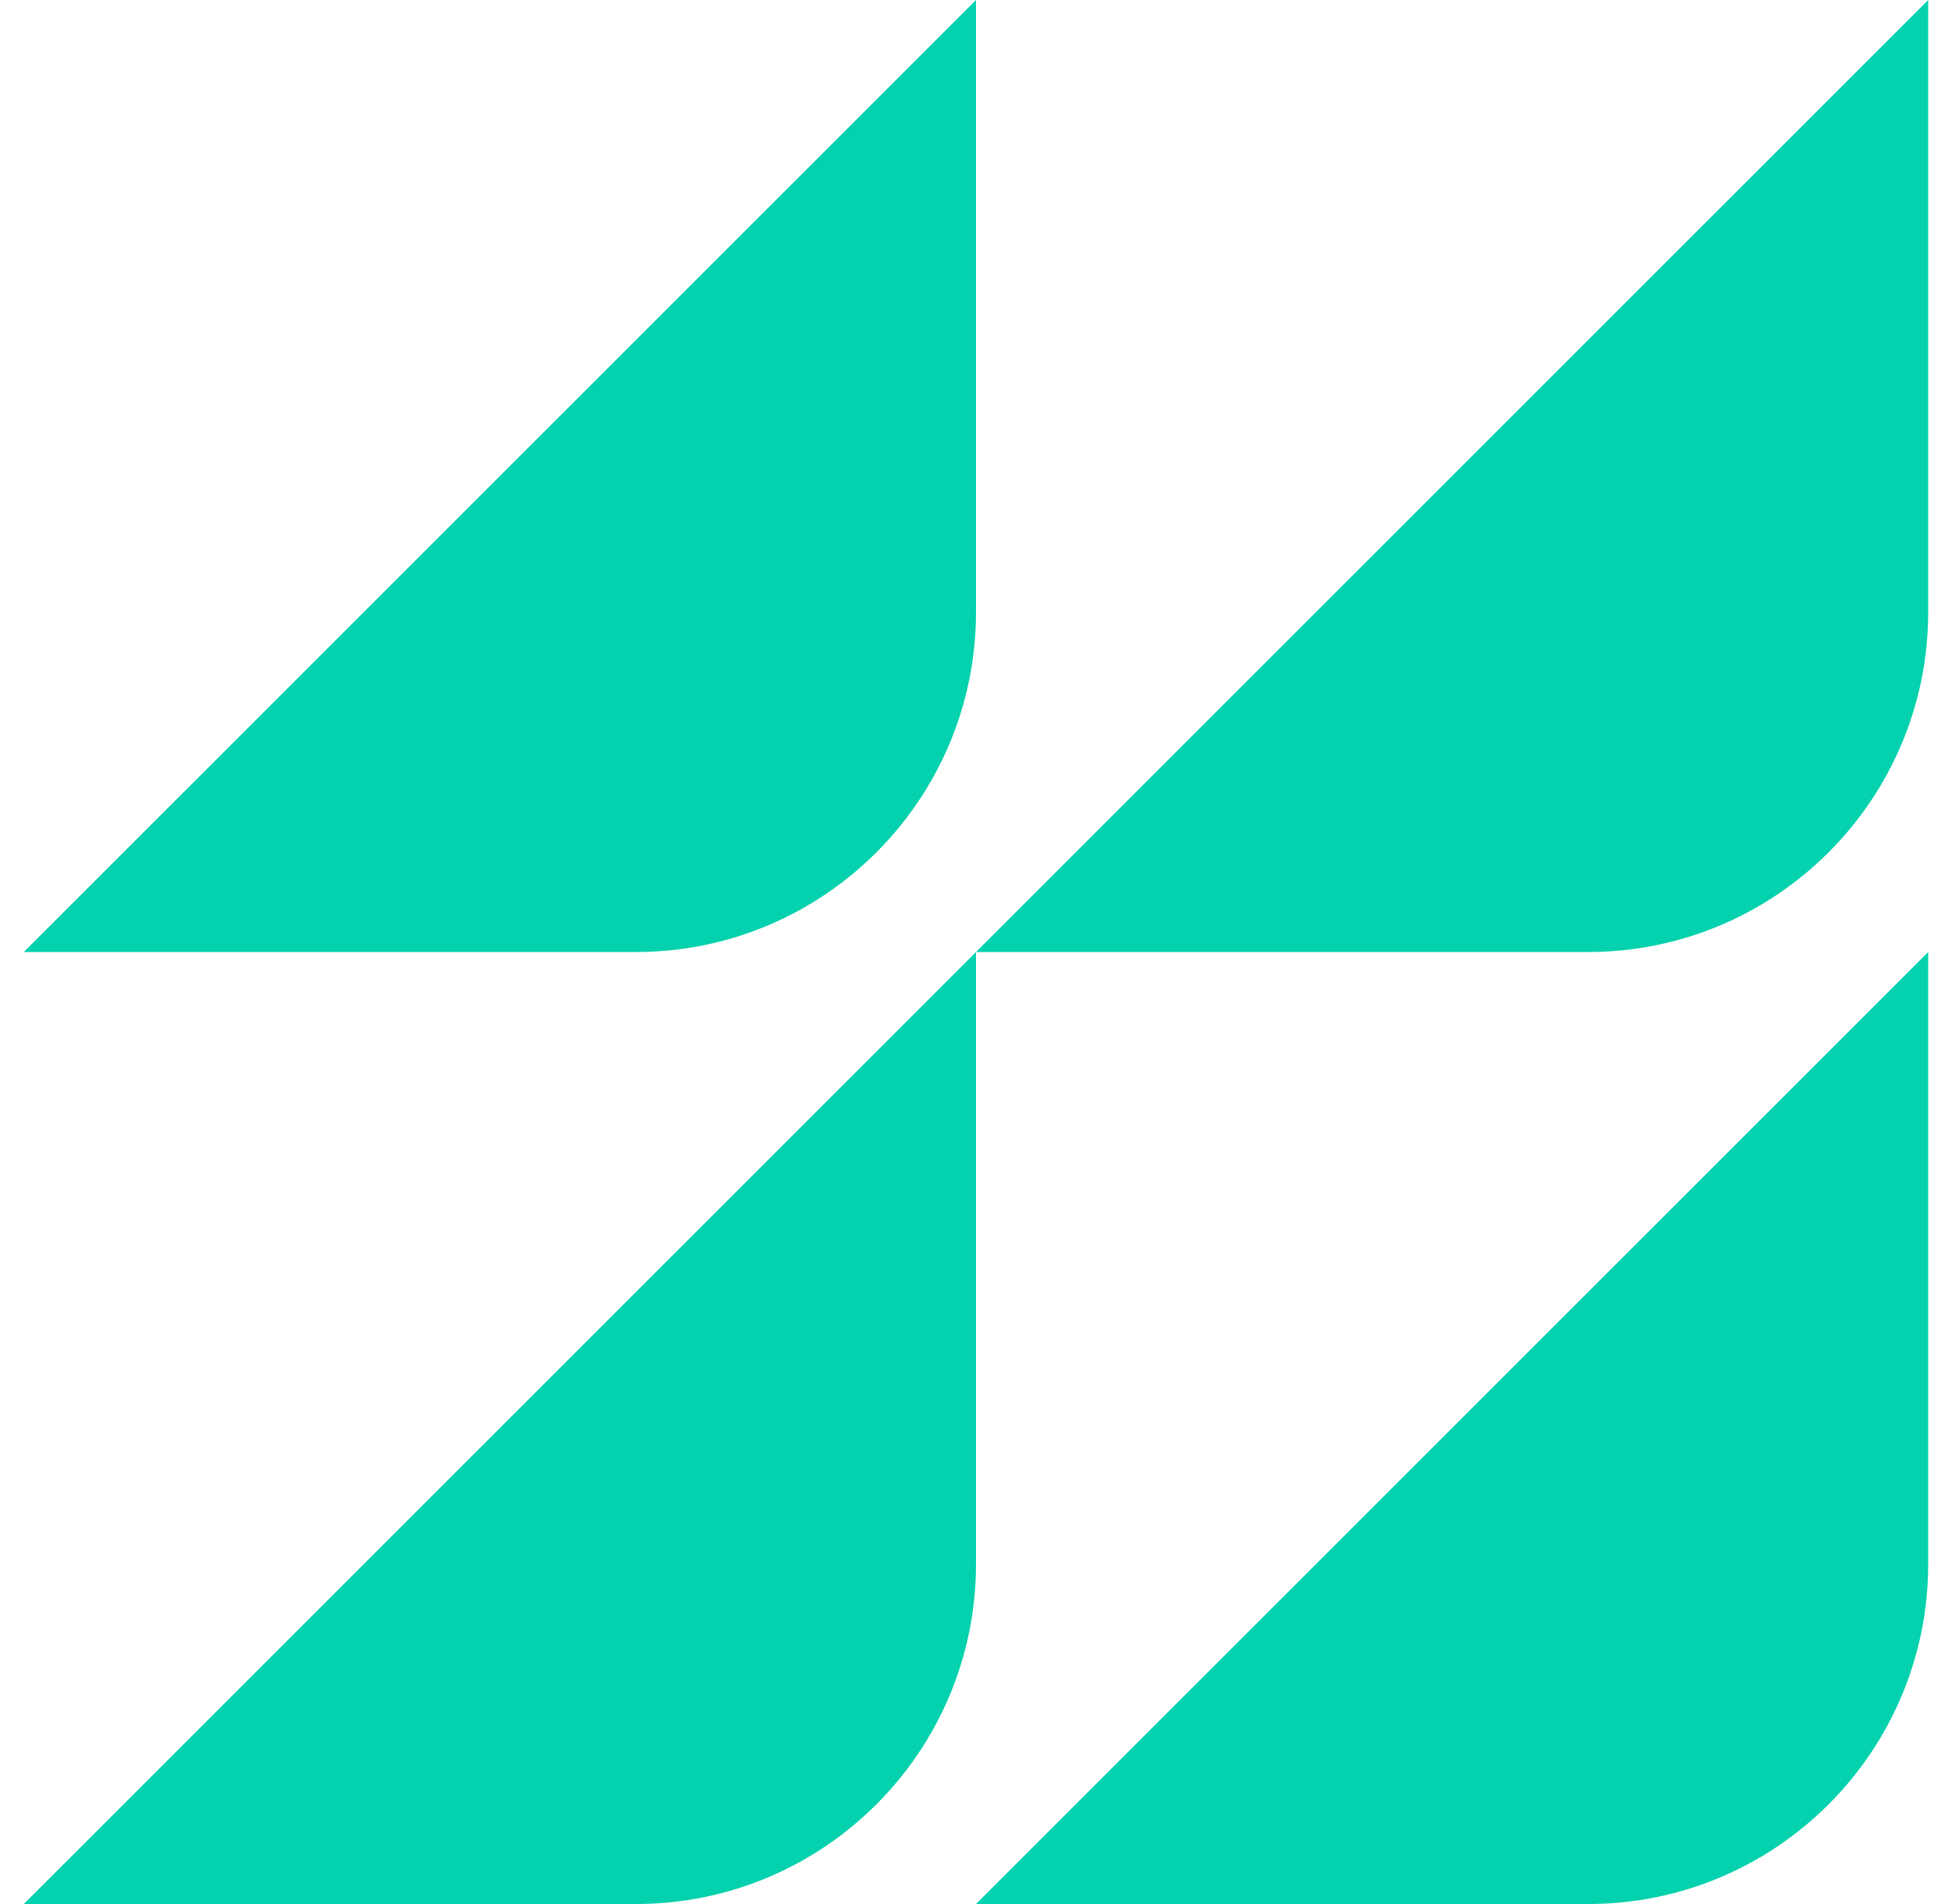 <svg xmlns="http://www.w3.org/2000/svg" fill="none" viewBox="0 0 41 40" height="40" width="41">
<g id="Icons">
<path fill="#04D1AD" d="M0.5 40H13.357C17.3 40 20.5 36.8 20.5 32.857V20L0.5 40Z" id="Vector"></path>
<path fill="#04D1AD" d="M0.5 20H13.357C17.3 20 20.5 16.8 20.5 12.857V0L0.5 20Z" id="Vector_2"></path>
<path fill="#04D1AD" d="M20.5 40H33.357C37.3 40 40.5 36.8 40.5 32.857V20L20.5 40Z" id="Vector_3"></path>
<path fill="#04D1AD" d="M20.5 20H33.357C37.3 20 40.5 16.8 40.5 12.857V0L20.5 20Z" id="Vector_4"></path>
</g>
</svg>
